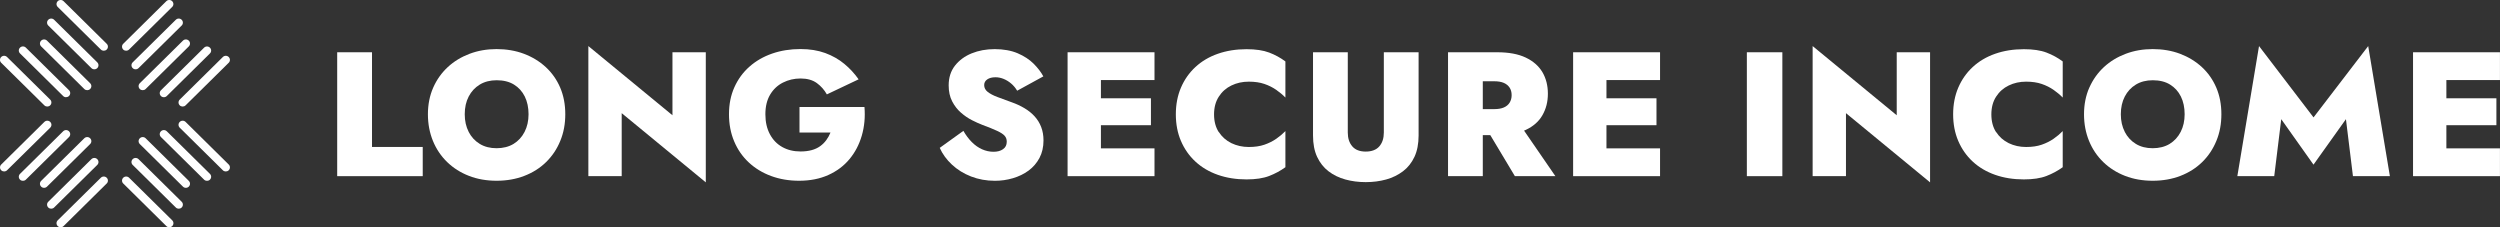 <svg width="418" height="38" viewBox="0 0 418 38" fill="none" xmlns="http://www.w3.org/2000/svg">
<rect x="0" y="0" width="418" height="38" fill="#333333" stroke="none"/>
<g clip-path="url(#clip0_2373_13)">
<path d="M0.693 28.668C0.518 28.668 0.337 28.604 0.207 28.47C-0.065 28.201 -0.065 27.773 0.207 27.505L7.419 20.384C7.691 20.115 8.125 20.115 8.397 20.384C8.668 20.652 8.668 21.081 8.397 21.349L1.178 28.47C1.042 28.604 0.868 28.668 0.693 28.668Z" fill="white"/>
<path d="M3.833 30.234C3.658 30.234 3.476 30.17 3.347 30.036C3.075 29.767 3.075 29.339 3.347 29.07L10.559 21.95C10.831 21.681 11.264 21.681 11.536 21.95C11.808 22.218 11.808 22.647 11.536 22.915L4.325 30.036C4.189 30.17 4.014 30.234 3.839 30.234H3.833Z" fill="white"/>
<path d="M7.367 31.404C7.192 31.404 7.011 31.34 6.882 31.205C6.61 30.937 6.61 30.509 6.882 30.24L14.093 23.12C14.365 22.851 14.799 22.851 15.071 23.12C15.343 23.388 15.343 23.816 15.071 24.085L7.859 31.205C7.723 31.34 7.548 31.404 7.374 31.404H7.367Z" fill="white"/>
<path d="M8.558 34.894C8.383 34.894 8.202 34.83 8.073 34.695C7.801 34.427 7.801 33.999 8.073 33.73L15.284 26.61C15.556 26.341 15.99 26.341 16.262 26.61C16.534 26.878 16.534 27.306 16.262 27.575L9.05 34.695C8.914 34.83 8.739 34.894 8.565 34.894H8.558Z" fill="white"/>
<path d="M10.138 38C9.963 38 9.782 37.936 9.652 37.802C9.38 37.533 9.38 37.105 9.652 36.837L16.864 29.716C17.136 29.448 17.57 29.448 17.841 29.716C18.113 29.985 18.113 30.413 17.841 30.681L10.63 37.802C10.494 37.936 10.319 38 10.144 38H10.138Z" fill="white"/>
<path d="M37.748 28.668C37.574 28.668 37.392 28.604 37.263 28.47L30.051 21.349C29.779 21.081 29.779 20.652 30.051 20.384C30.323 20.115 30.757 20.115 31.029 20.384L38.24 27.505C38.512 27.773 38.512 28.201 38.24 28.47C38.104 28.604 37.93 28.668 37.755 28.668H37.748Z" fill="white"/>
<path d="M34.608 30.234C34.433 30.234 34.252 30.17 34.123 30.036L26.911 22.915C26.639 22.647 26.639 22.218 26.911 21.95C27.183 21.681 27.617 21.681 27.889 21.95L35.1 29.07C35.372 29.339 35.372 29.767 35.1 30.036C34.964 30.17 34.789 30.234 34.615 30.234H34.608Z" fill="white"/>
<path d="M31.073 31.404C30.899 31.404 30.718 31.34 30.588 31.205L23.376 24.085C23.104 23.816 23.104 23.388 23.376 23.12C23.648 22.851 24.082 22.851 24.354 23.12L31.566 30.24C31.837 30.509 31.837 30.937 31.566 31.205C31.43 31.34 31.255 31.404 31.08 31.404H31.073Z" fill="white"/>
<path d="M29.883 34.894C29.708 34.894 29.526 34.83 29.397 34.695L22.185 27.575C21.913 27.306 21.913 26.878 22.185 26.61C22.457 26.341 22.891 26.341 23.163 26.61L30.375 33.73C30.646 33.999 30.646 34.427 30.375 34.695C30.239 34.83 30.064 34.894 29.889 34.894H29.883Z" fill="white"/>
<path d="M28.303 38C28.128 38 27.947 37.936 27.817 37.802L20.606 30.681C20.334 30.413 20.334 29.985 20.606 29.716C20.878 29.448 21.311 29.448 21.583 29.716L28.795 36.837C29.067 37.105 29.067 37.533 28.795 37.802C28.659 37.936 28.484 38 28.309 38H28.303Z" fill="white"/>
<path d="M30.537 17.814C30.362 17.814 30.181 17.75 30.051 17.616C29.779 17.348 29.779 16.919 30.051 16.651L37.263 9.53C37.535 9.262 37.968 9.262 38.24 9.53C38.512 9.799 38.512 10.227 38.24 10.495L31.029 17.616C30.893 17.75 30.718 17.814 30.543 17.814H30.537Z" fill="white"/>
<path d="M27.396 16.255C27.222 16.255 27.04 16.191 26.911 16.056C26.639 15.788 26.639 15.36 26.911 15.091L34.123 7.971C34.395 7.702 34.828 7.702 35.1 7.971C35.372 8.239 35.372 8.667 35.1 8.936L27.889 16.056C27.753 16.191 27.578 16.255 27.403 16.255H27.396Z" fill="white"/>
<path d="M23.862 15.079C23.687 15.079 23.506 15.015 23.376 14.88C23.104 14.612 23.104 14.184 23.376 13.915L30.588 6.795C30.86 6.526 31.294 6.526 31.566 6.795C31.837 7.063 31.837 7.491 31.566 7.76L24.354 14.88C24.218 15.015 24.043 15.079 23.868 15.079H23.862Z" fill="white"/>
<path d="M22.671 11.589C22.496 11.589 22.315 11.525 22.185 11.39C21.913 11.122 21.913 10.694 22.185 10.425L29.397 3.305C29.669 3.036 30.103 3.036 30.375 3.305C30.646 3.573 30.646 4.001 30.375 4.27L23.163 11.39C23.027 11.525 22.852 11.589 22.677 11.589H22.671Z" fill="white"/>
<path d="M21.091 8.482C20.916 8.482 20.735 8.418 20.606 8.284C20.334 8.015 20.334 7.587 20.606 7.319L27.811 0.198C28.083 -0.07 28.517 -0.07 28.788 0.198C29.06 0.467 29.06 0.895 28.788 1.163L21.577 8.284C21.441 8.418 21.266 8.482 21.091 8.482Z" fill="white"/>
<path d="M7.904 17.814C7.729 17.814 7.548 17.75 7.419 17.616L0.201 10.495C-0.071 10.227 -0.071 9.799 0.201 9.53C0.472 9.262 0.906 9.262 1.178 9.53L8.39 16.651C8.662 16.919 8.662 17.348 8.39 17.616C8.254 17.75 8.079 17.814 7.904 17.814Z" fill="white"/>
<path d="M11.044 16.255C10.869 16.255 10.688 16.191 10.559 16.056L3.347 8.93C3.075 8.661 3.075 8.233 3.347 7.964C3.619 7.696 4.053 7.696 4.325 7.964L11.536 15.085C11.808 15.353 11.808 15.782 11.536 16.05C11.4 16.184 11.226 16.248 11.051 16.248L11.044 16.255Z" fill="white"/>
<path d="M14.579 15.079C14.404 15.079 14.223 15.015 14.093 14.88L6.882 7.76C6.61 7.491 6.61 7.063 6.882 6.795C7.154 6.526 7.587 6.526 7.859 6.795L15.071 13.915C15.343 14.184 15.343 14.612 15.071 14.88C14.935 15.015 14.76 15.079 14.585 15.079H14.579Z" fill="white"/>
<path d="M15.77 11.589C15.595 11.589 15.414 11.525 15.284 11.39L8.073 4.27C7.801 4.001 7.801 3.573 8.073 3.305C8.344 3.036 8.778 3.036 9.05 3.305L16.262 10.425C16.534 10.694 16.534 11.122 16.262 11.39C16.126 11.525 15.951 11.589 15.776 11.589H15.77Z" fill="white"/>
<path d="M17.349 8.482C17.175 8.482 16.993 8.418 16.864 8.284L9.652 1.163C9.38 0.895 9.38 0.467 9.652 0.198C9.924 -0.07 10.358 -0.07 10.63 0.198L17.841 7.319C18.113 7.587 18.113 8.015 17.841 8.284C17.705 8.418 17.531 8.482 17.356 8.482H17.349Z" fill="white"/>
<path d="M62.199 8.738V24.571H70.68V29.454H56.379V8.738H62.193H62.199Z" fill="white"/>
<path d="M72.434 14.644C73.023 13.314 73.839 12.17 74.875 11.211C75.911 10.253 77.128 9.518 78.519 8.993C79.911 8.469 81.413 8.207 83.032 8.207C84.65 8.207 86.217 8.469 87.602 8.993C88.994 9.518 90.205 10.259 91.247 11.211C92.283 12.17 93.092 13.314 93.662 14.644C94.231 15.973 94.516 17.463 94.516 19.099C94.516 20.735 94.238 22.206 93.674 23.567C93.118 24.928 92.328 26.105 91.305 27.102C90.289 28.099 89.072 28.866 87.66 29.409C86.249 29.953 84.708 30.221 83.032 30.221C81.355 30.221 79.814 29.953 78.416 29.409C77.018 28.866 75.801 28.099 74.771 27.102C73.742 26.105 72.946 24.928 72.389 23.567C71.832 22.206 71.547 20.716 71.547 19.099C71.547 17.482 71.845 15.98 72.434 14.644ZM78.358 22.046C78.798 22.902 79.419 23.573 80.216 24.059C81.012 24.545 81.957 24.782 83.032 24.782C84.106 24.782 85.077 24.539 85.867 24.059C86.657 23.573 87.272 22.902 87.712 22.046C88.152 21.189 88.373 20.205 88.373 19.099C88.373 17.993 88.165 16.99 87.745 16.14C87.324 15.29 86.722 14.625 85.932 14.139C85.142 13.653 84.177 13.417 83.038 13.417C81.957 13.417 81.018 13.659 80.222 14.139C79.426 14.625 78.804 15.29 78.364 16.14C77.924 16.99 77.704 17.974 77.704 19.099C77.704 20.224 77.924 21.183 78.364 22.046H78.358Z" fill="white"/>
<path d="M118.009 8.738V30.489L103.948 18.92V29.454H98.374V7.702L112.435 19.272V8.738H118.009Z" fill="white"/>
<path d="M133.656 17.885H144.538C144.681 19.585 144.525 21.183 144.091 22.679C143.651 24.181 142.965 25.491 142.026 26.616C141.088 27.741 139.909 28.623 138.492 29.262C137.074 29.901 135.443 30.221 133.604 30.221C131.908 30.221 130.341 29.953 128.911 29.422C127.48 28.892 126.244 28.137 125.195 27.159C124.146 26.181 123.33 25.012 122.754 23.637C122.172 22.263 121.887 20.755 121.887 19.093C121.887 17.431 122.185 15.935 122.787 14.593C123.389 13.251 124.224 12.1 125.305 11.148C126.386 10.189 127.655 9.46 129.111 8.955C130.568 8.45 132.148 8.201 133.85 8.201C135.391 8.201 136.763 8.425 137.974 8.866C139.184 9.313 140.246 9.914 141.165 10.675C142.085 11.435 142.881 12.298 143.561 13.263L138.252 15.782C137.831 15.034 137.275 14.401 136.576 13.89C135.876 13.378 134.964 13.123 133.85 13.123C132.788 13.123 131.811 13.353 130.911 13.807C130.011 14.26 129.299 14.931 128.768 15.82C128.237 16.709 127.972 17.802 127.972 19.105C127.972 20.409 128.224 21.496 128.723 22.436C129.221 23.375 129.914 24.091 130.795 24.583C131.675 25.076 132.691 25.325 133.85 25.325C134.549 25.325 135.171 25.248 135.708 25.101C136.245 24.954 136.718 24.737 137.119 24.449C137.521 24.162 137.864 23.823 138.155 23.426C138.446 23.03 138.679 22.608 138.861 22.154H133.675V17.891L133.656 17.885Z" fill="white"/>
<path d="M162.49 23.759C163.008 24.283 163.577 24.679 164.199 24.96C164.82 25.235 165.455 25.376 166.115 25.376C166.775 25.376 167.287 25.235 167.701 24.948C168.122 24.66 168.329 24.245 168.329 23.689C168.329 23.292 168.212 22.966 167.973 22.698C167.733 22.429 167.319 22.161 166.73 21.886C166.141 21.611 165.319 21.272 164.257 20.882C163.739 20.684 163.157 20.422 162.516 20.096C161.875 19.77 161.26 19.355 160.671 18.837C160.082 18.326 159.59 17.693 159.201 16.945C158.813 16.197 158.618 15.309 158.618 14.28C158.618 12.976 158.968 11.876 159.667 10.981C160.366 10.086 161.299 9.396 162.457 8.923C163.616 8.45 164.904 8.214 166.322 8.214C167.74 8.214 169.08 8.444 170.161 8.91C171.242 9.377 172.129 9.959 172.828 10.655C173.527 11.358 174.065 12.062 174.447 12.771L170.07 15.168C169.773 14.676 169.43 14.267 169.035 13.941C168.646 13.615 168.232 13.366 167.792 13.187C167.351 13.008 166.898 12.918 166.445 12.918C165.863 12.918 165.403 13.04 165.066 13.276C164.723 13.512 164.555 13.832 164.555 14.222C164.555 14.676 164.749 15.053 165.137 15.36C165.526 15.667 166.063 15.954 166.756 16.216C167.442 16.485 168.238 16.772 169.138 17.092C169.922 17.367 170.634 17.699 171.281 18.083C171.928 18.466 172.498 18.92 172.977 19.444C173.456 19.968 173.825 20.563 174.084 21.234C174.343 21.905 174.473 22.653 174.473 23.484C174.473 24.59 174.246 25.568 173.799 26.411C173.346 27.262 172.738 27.965 171.974 28.527C171.203 29.09 170.329 29.512 169.352 29.799C168.374 30.087 167.377 30.227 166.355 30.227C164.917 30.227 163.584 29.985 162.354 29.505C161.124 29.026 160.062 28.361 159.162 27.524C158.262 26.686 157.583 25.753 157.123 24.724L161.078 21.88C161.499 22.608 161.965 23.235 162.49 23.759Z" fill="white"/>
<path d="M184.073 8.738V29.454H178.499V8.738H184.073ZM182.454 8.738H193.032V13.385H182.454V8.738ZM182.454 16.434H192.437V20.934H182.454V16.434ZM182.454 24.807H193.032V29.454H182.454V24.807Z" fill="white"/>
<path d="M203.785 22.071C204.316 22.89 205.022 23.509 205.896 23.938C206.776 24.36 207.741 24.577 208.803 24.577C209.799 24.577 210.673 24.449 211.411 24.193C212.149 23.938 212.81 23.605 213.392 23.203C213.975 22.8 214.48 22.372 214.92 21.918V27.958C214.098 28.553 213.198 29.038 212.208 29.422C211.217 29.806 209.955 29.997 208.414 29.997C206.673 29.997 205.074 29.742 203.617 29.23C202.161 28.719 200.911 27.977 199.869 27.012C198.827 26.047 198.024 24.897 197.454 23.567C196.884 22.238 196.6 20.748 196.6 19.112C196.6 17.476 196.884 15.993 197.454 14.657C198.024 13.327 198.827 12.177 199.869 11.211C200.911 10.246 202.154 9.505 203.617 8.993C205.074 8.482 206.673 8.226 208.414 8.226C209.955 8.226 211.217 8.412 212.208 8.789C213.198 9.166 214.098 9.658 214.92 10.272V16.312C214.48 15.858 213.969 15.43 213.392 15.027C212.81 14.625 212.156 14.292 211.411 14.037C210.673 13.781 209.799 13.653 208.803 13.653C207.741 13.653 206.776 13.864 205.896 14.292C205.015 14.714 204.31 15.341 203.785 16.159C203.255 16.977 202.989 17.968 202.989 19.131C202.989 20.294 203.255 21.285 203.785 22.103V22.071Z" fill="white"/>
<path d="M225.35 8.738V22.174C225.35 23.12 225.602 23.887 226.1 24.468C226.599 25.05 227.35 25.344 228.347 25.344C229.344 25.344 230.127 25.05 230.626 24.468C231.124 23.887 231.377 23.12 231.377 22.174V8.738H237.19V22.647C237.19 24.046 236.957 25.242 236.497 26.226C236.038 27.21 235.397 28.016 234.581 28.636C233.759 29.256 232.82 29.716 231.765 30.01C230.703 30.304 229.564 30.451 228.347 30.451C227.13 30.451 226.016 30.304 224.942 30.01C223.874 29.716 222.935 29.256 222.126 28.636C221.316 28.016 220.682 27.21 220.222 26.226C219.763 25.242 219.536 24.046 219.536 22.647V8.738H225.35Z" fill="white"/>
<path d="M247.923 8.738V29.454H242.11V8.738H247.923ZM245.826 8.738H250.351C252.267 8.738 253.853 9.032 255.103 9.626C256.352 10.221 257.278 11.033 257.893 12.068C258.501 13.103 258.806 14.305 258.806 15.667C258.806 17.028 258.501 18.204 257.893 19.265C257.284 20.326 256.352 21.138 255.103 21.72C253.853 22.301 252.267 22.596 250.351 22.596H245.826V18.243H249.872C250.493 18.243 251.011 18.153 251.432 17.974C251.853 17.795 252.176 17.533 252.403 17.175C252.63 16.817 252.746 16.395 252.746 15.903C252.746 15.411 252.63 14.989 252.403 14.644C252.17 14.299 251.846 14.037 251.432 13.858C251.011 13.679 250.493 13.589 249.872 13.589H245.826V8.738ZM253.769 20.307L260.061 29.454H253.29L247.807 20.307H253.769Z" fill="white"/>
<path d="M268.6 8.738V29.454H263.026V8.738H268.6ZM266.982 8.738H277.56V13.385H266.982V8.738ZM266.982 16.434H276.964V20.934H266.982V16.434ZM266.982 24.807H277.56V29.454H266.982V24.807Z" fill="white"/>
<path d="M298.01 8.738V29.454H292.074V8.738H298.01Z" fill="white"/>
<path d="M322.707 8.738V30.489L308.646 18.92V29.454H303.072V7.702L317.133 19.272V8.738H322.707Z" fill="white"/>
<path d="M333.751 22.071C334.282 22.89 334.988 23.509 335.862 23.938C336.742 24.36 337.707 24.577 338.768 24.577C339.765 24.577 340.639 24.449 341.377 24.193C342.115 23.938 342.776 23.605 343.358 23.203C343.941 22.8 344.446 22.372 344.886 21.918V27.958C344.064 28.553 343.164 29.038 342.173 29.422C341.183 29.806 339.921 29.997 338.38 29.997C336.638 29.997 335.039 29.742 333.583 29.23C332.126 28.719 330.877 27.977 329.835 27.012C328.792 26.047 327.99 24.897 327.42 23.567C326.85 22.238 326.565 20.748 326.565 19.112C326.565 17.476 326.85 15.993 327.42 14.657C327.99 13.327 328.792 12.177 329.835 11.211C330.877 10.246 332.12 9.505 333.583 8.993C335.039 8.482 336.638 8.226 338.38 8.226C339.921 8.226 341.183 8.412 342.173 8.789C343.164 9.166 344.064 9.658 344.886 10.272V16.312C344.446 15.858 343.934 15.43 343.358 15.027C342.776 14.625 342.122 14.292 341.377 14.037C340.639 13.781 339.765 13.653 338.768 13.653C337.707 13.653 336.742 13.864 335.862 14.292C334.981 14.714 334.276 15.341 333.751 16.159C333.22 16.977 332.955 17.968 332.955 19.131C332.955 20.294 333.22 21.285 333.751 22.103V22.071Z" fill="white"/>
<path d="M349.34 14.644C349.929 13.314 350.745 12.17 351.781 11.211C352.817 10.253 354.034 9.518 355.425 8.993C356.817 8.469 358.319 8.207 359.938 8.207C361.556 8.207 363.123 8.469 364.508 8.993C365.893 9.518 367.11 10.259 368.146 11.211C369.188 12.17 369.991 13.314 370.561 14.644C371.131 15.973 371.415 17.463 371.415 19.099C371.415 20.735 371.137 22.206 370.574 23.567C370.011 24.928 369.227 26.105 368.205 27.102C367.182 28.099 365.971 28.866 364.56 29.409C363.149 29.953 361.608 30.221 359.931 30.221C358.254 30.221 356.714 29.953 355.315 29.409C353.917 28.866 352.7 28.099 351.671 27.102C350.641 26.105 349.845 24.928 349.288 23.567C348.732 22.206 348.447 20.716 348.447 19.099C348.447 17.482 348.745 15.98 349.334 14.644H349.34ZM355.257 22.046C355.697 22.902 356.319 23.573 357.115 24.059C357.911 24.545 358.856 24.782 359.931 24.782C361.006 24.782 361.977 24.539 362.767 24.059C363.556 23.573 364.171 22.902 364.612 22.046C365.052 21.189 365.272 20.205 365.272 19.099C365.272 17.993 365.065 16.99 364.644 16.14C364.223 15.29 363.621 14.625 362.831 14.139C362.042 13.653 361.077 13.417 359.938 13.417C358.856 13.417 357.918 13.659 357.122 14.139C356.319 14.625 355.704 15.29 355.264 16.14C354.823 16.99 354.603 17.974 354.603 19.099C354.603 20.224 354.823 21.183 355.264 22.046H355.257Z" fill="white"/>
<path d="M380.258 29.454H374.083L377.708 7.702L386.823 19.63L395.964 7.702L399.589 29.454H393.413L392.241 19.924L386.816 27.53L381.424 19.924L380.252 29.454H380.258Z" fill="white"/>
<path d="M409.034 8.738V29.454H403.46V8.738H409.034ZM407.415 8.738H417.993V13.385H407.415V8.738ZM407.415 16.434H417.398V20.934H407.415V16.434ZM407.415 24.807H417.993V29.454H407.415V24.807Z" fill="white"/>
</g>
<defs>
<clipPath id="clip0_2373_13">
<rect width="418" height="38" fill="white"/>
</clipPath>
</defs>
</svg>
